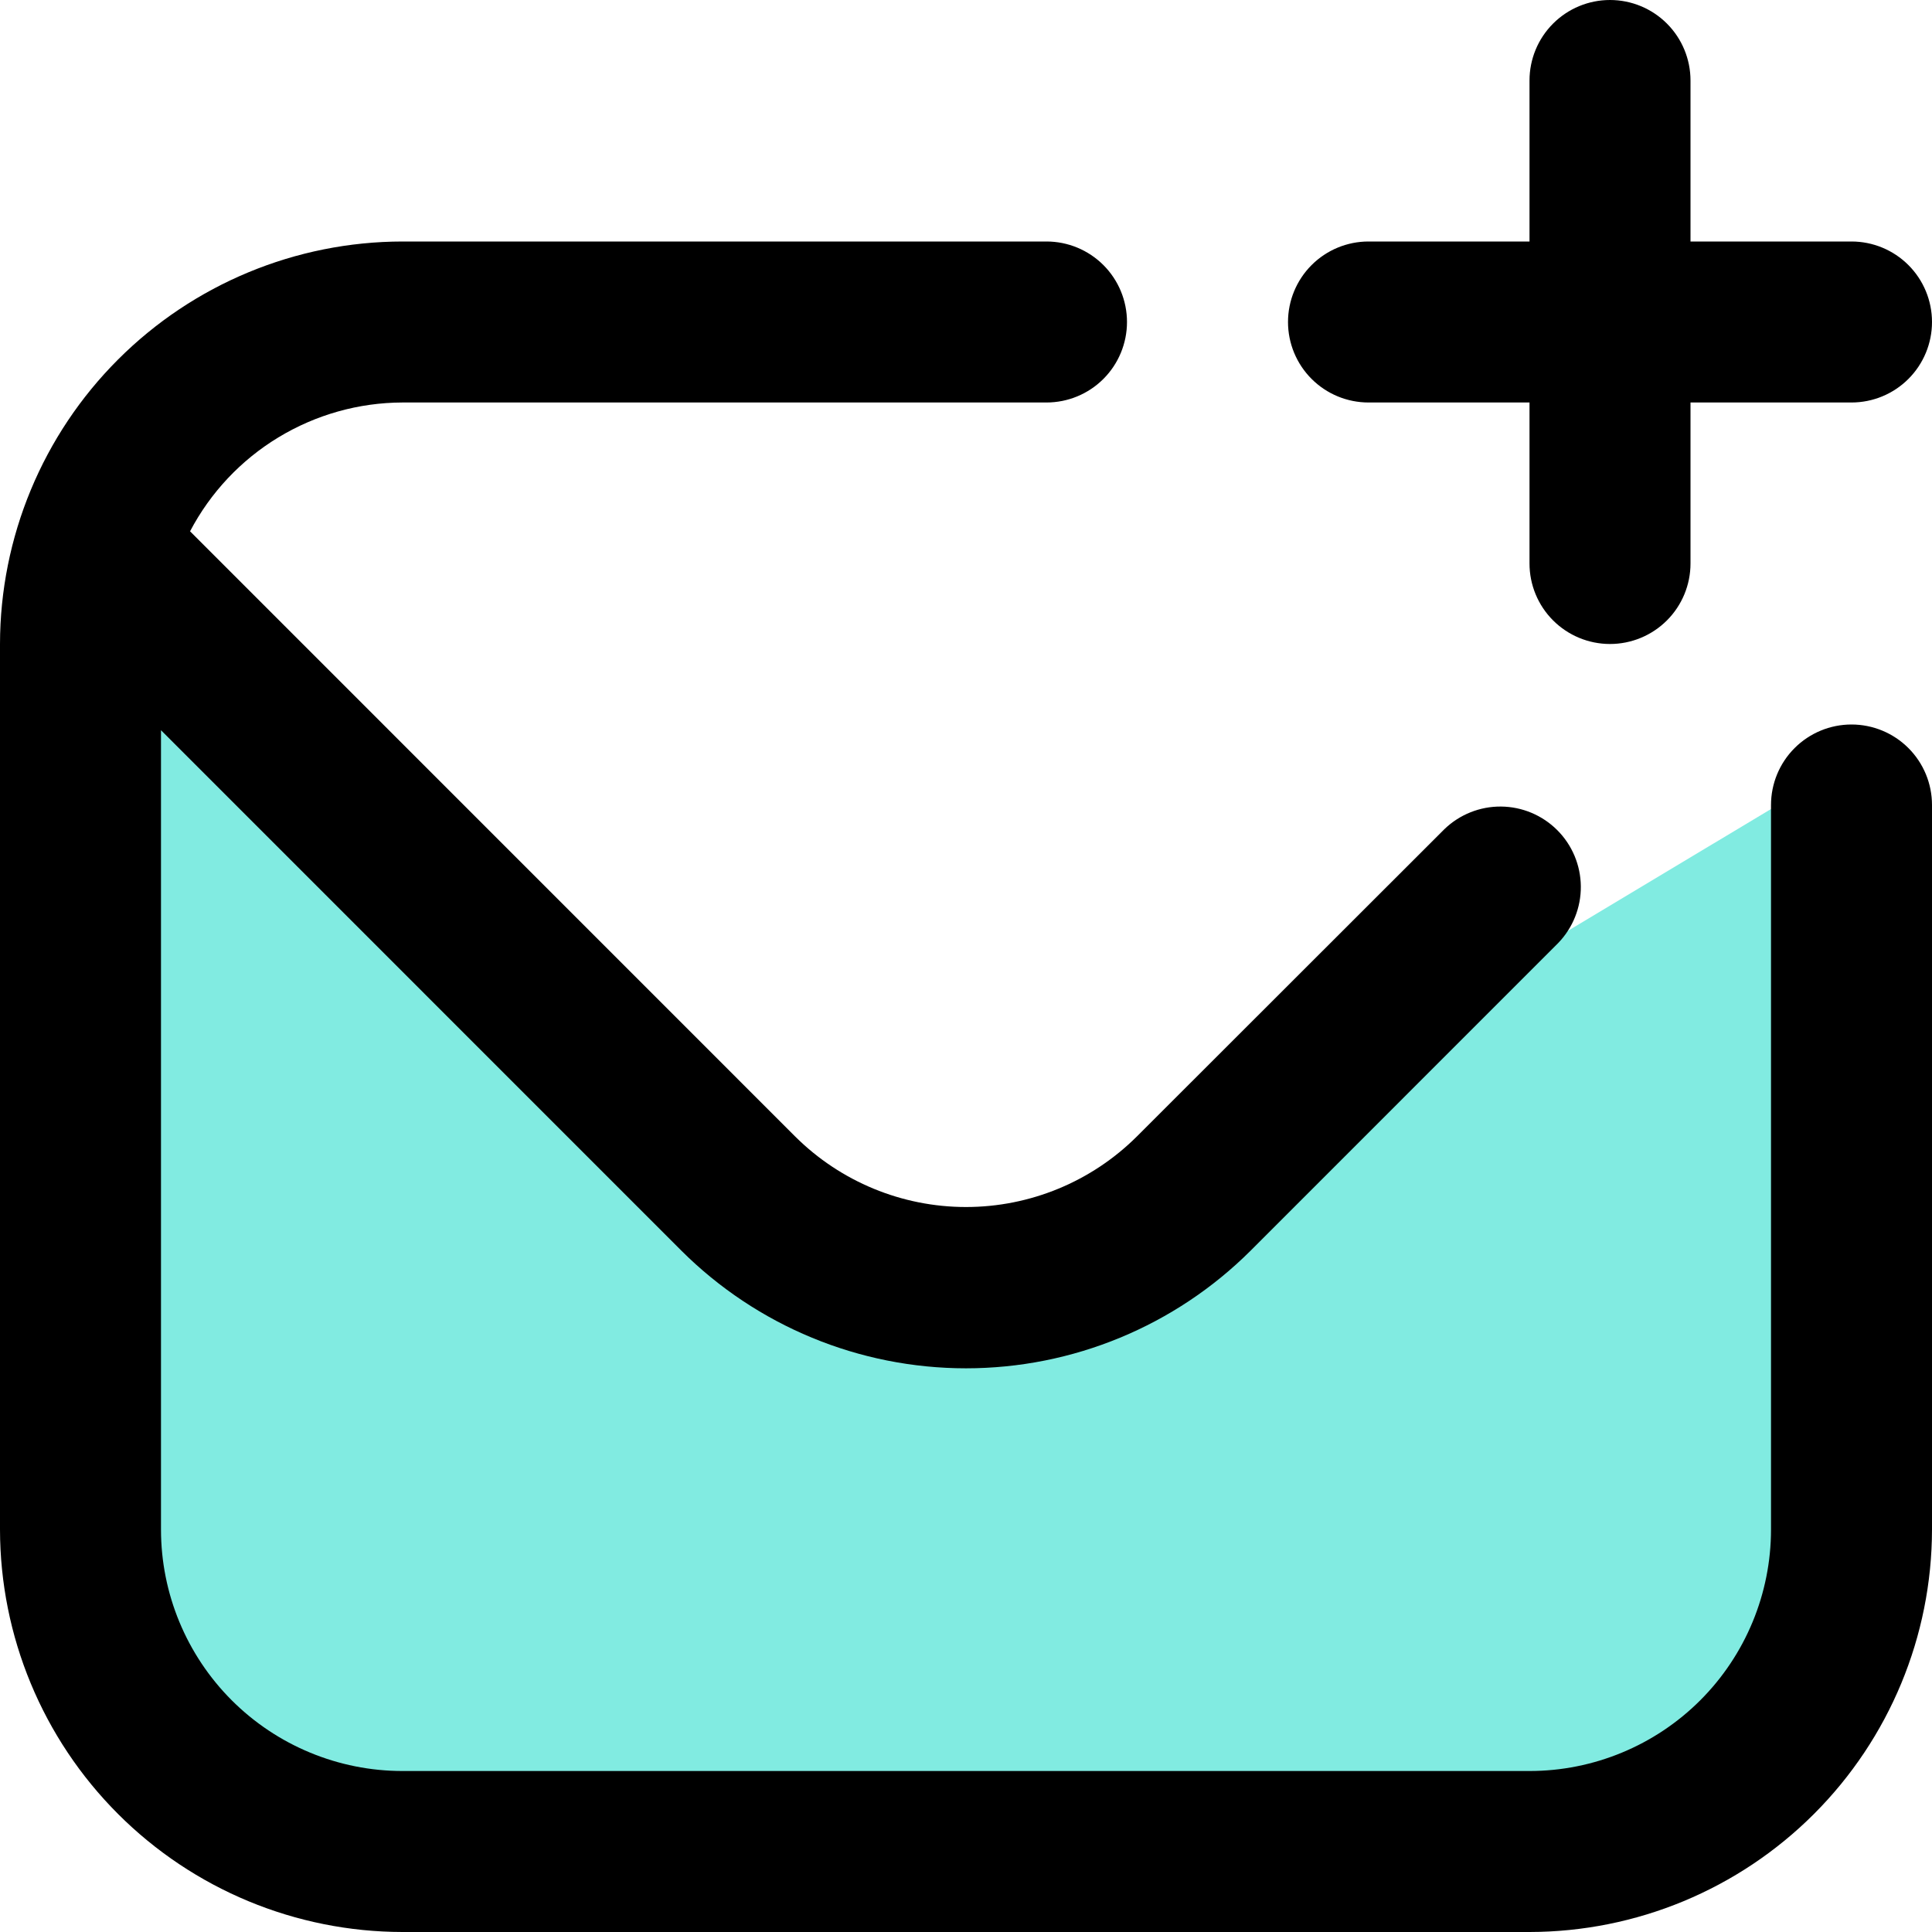 <svg xmlns="http://www.w3.org/2000/svg" width="64" height="64" viewBox="0 0 64 64" fill="none"><g clip-path="url(#clip0_2383_156)"><path d="M4 26L5 22.999L31 42L45 34.999L60 26V60H4V26Z" fill="#81EBE1"></path><path d="M64 26.667V50.667C63.996 54.202 62.59 57.59 60.09 60.09C57.59 62.59 54.202 63.996 50.667 64H13.333C9.798 63.996 6.409 62.59 3.91 60.09C1.41 57.59 0.004 54.202 0 50.667L0 21.333C0.004 17.798 1.41 14.409 3.91 11.91C6.409 9.41 9.798 8.004 13.333 8H34.667C35.374 8 36.052 8.281 36.552 8.781C37.052 9.281 37.333 9.959 37.333 10.667C37.333 11.374 37.052 12.052 36.552 12.552C36.052 13.052 35.374 13.333 34.667 13.333H13.333C11.883 13.337 10.462 13.737 9.222 14.489C7.982 15.24 6.97 16.316 6.296 17.6L26.341 37.648C27.845 39.144 29.879 39.984 32 39.984C34.121 39.984 36.156 39.144 37.659 37.648L47.848 27.467C48.351 26.981 49.025 26.712 49.724 26.718C50.423 26.724 51.092 27.005 51.586 27.499C52.081 27.994 52.361 28.662 52.367 29.362C52.373 30.061 52.104 30.734 51.619 31.237L41.429 41.429C38.926 43.925 35.535 45.327 32 45.327C28.465 45.327 25.074 43.925 22.571 41.429L5.333 24.189V50.667C5.333 52.788 6.176 54.823 7.676 56.324C9.177 57.824 11.212 58.667 13.333 58.667H50.667C52.788 58.667 54.823 57.824 56.324 56.324C57.824 54.823 58.667 52.788 58.667 50.667V26.667C58.667 25.959 58.948 25.281 59.448 24.781C59.948 24.281 60.626 24 61.333 24C62.041 24 62.719 24.281 63.219 24.781C63.719 25.281 64 25.959 64 26.667ZM45.333 13.333H50.667V18.667C50.667 19.374 50.948 20.052 51.448 20.552C51.948 21.052 52.626 21.333 53.333 21.333C54.041 21.333 54.719 21.052 55.219 20.552C55.719 20.052 56 19.374 56 18.667V13.333H61.333C62.041 13.333 62.719 13.052 63.219 12.552C63.719 12.052 64 11.374 64 10.667C64 9.959 63.719 9.281 63.219 8.781C62.719 8.281 62.041 8 61.333 8H56V2.667C56 1.959 55.719 1.281 55.219 0.781C54.719 0.281 54.041 0 53.333 0C52.626 0 51.948 0.281 51.448 0.781C50.948 1.281 50.667 1.959 50.667 2.667V8H45.333C44.626 8 43.948 8.281 43.448 8.781C42.948 9.281 42.667 9.959 42.667 10.667C42.667 11.374 42.948 12.052 43.448 12.552C43.948 13.052 44.626 13.333 45.333 13.333Z" fill="black"></path></g><defs><clipPath id="clip0_2383_156"><rect width="64" height="64" fill="white"></rect></clipPath></defs></svg>